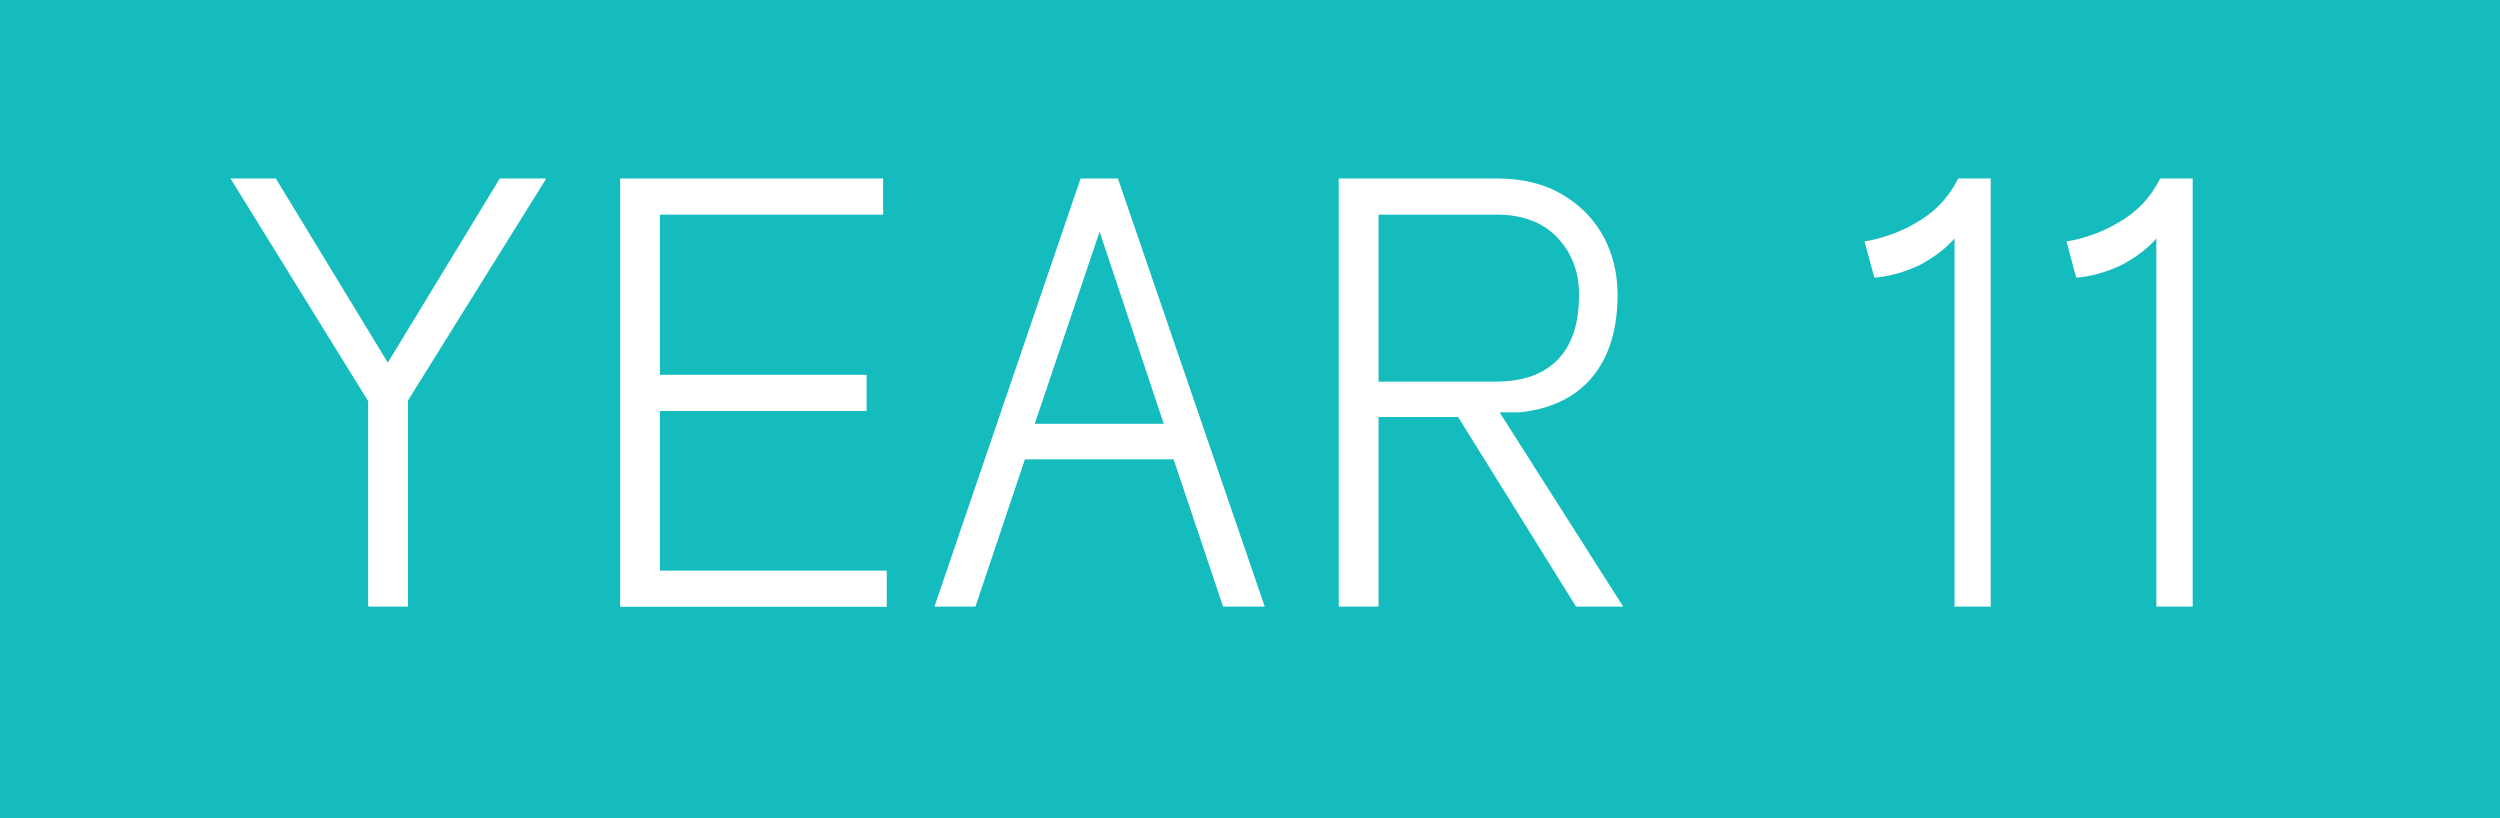 <?xml version="1.0" encoding="utf-8"?>
<!-- Generator: Adobe Illustrator 24.2.1, SVG Export Plug-In . SVG Version: 6.00 Build 0)  -->
<svg version="1.1" id="Layer_1" xmlns="http://www.w3.org/2000/svg" xmlns:xlink="http://www.w3.org/1999/xlink" x="0px" y="0px"
	 viewBox="0 0 150.01 49.09" style="enable-background:new 0 0 150.01 49.09;" xml:space="preserve">
<style type="text/css">
	.st0{fill-rule:evenodd;clip-rule:evenodd;fill:#14BCBD;}
	.st1{fill:#FFFFFF;}
	.st2{fill:none;}
</style>
<rect class="st0" width="150.01" height="49.09"/>
<g>
	<path class="st1" d="M24.48,24.03V36.4h-2.39V24.07l-8.26-13.36h2.72l6.72,11.05l6.72-11.05h2.79L24.48,24.03z"/>
	<path class="st1" d="M52.99,12.88H39.6v9.61H52v2.17H39.6v9.58h13.61v2.17h-16V10.71h15.78V12.88z"/>
	<path class="st1" d="M75.89,36.4h-2.5l-2.97-8.84h-8.92l-2.97,8.84h-2.46l8.77-25.69h2.24L75.89,36.4z M62.09,25.43h7.74
		L65.98,13.9L62.09,25.43z"/>
	<path class="st1" d="M93.74,11.67c1.09,0.64,1.91,1.48,2.48,2.53c0.56,1.05,0.84,2.21,0.84,3.49c0,2.08-0.51,3.72-1.52,4.94
		c-1.01,1.21-2.46,1.91-4.35,2.11h-1.21L97.4,36.4h-2.83l-7.08-11.38h-4.77V36.4h-2.39V10.71h9.5
		C91.35,10.71,92.66,11.03,93.74,11.67z M82.72,12.88v10.02h7.01c1.64,0,2.89-0.44,3.74-1.32c0.86-0.88,1.28-2.18,1.28-3.89
		c0-1.37-0.43-2.51-1.3-3.43s-2.09-1.38-3.65-1.38H82.72z"/>
	<path class="st1" d="M119.45,36.4h-2.17V14.31c-0.51,0.59-1.2,1.11-2.06,1.58c-0.93,0.44-1.85,0.7-2.75,0.77l-0.59-2.17
		c1.13-0.2,2.14-0.56,3.05-1.1c1.15-0.64,2-1.53,2.57-2.68h1.95V36.4z"/>
	<path class="st1" d="M131.56,36.4h-2.17V14.31c-0.51,0.59-1.2,1.11-2.06,1.58c-0.93,0.44-1.85,0.7-2.75,0.77L124,14.49
		c1.13-0.2,2.14-0.56,3.05-1.1c1.15-0.64,2-1.53,2.57-2.68h1.95V36.4z"/>
</g>
<rect x="127.4" y="26.68" class="st2" width="2.38" height="1.02"/>
</svg>
